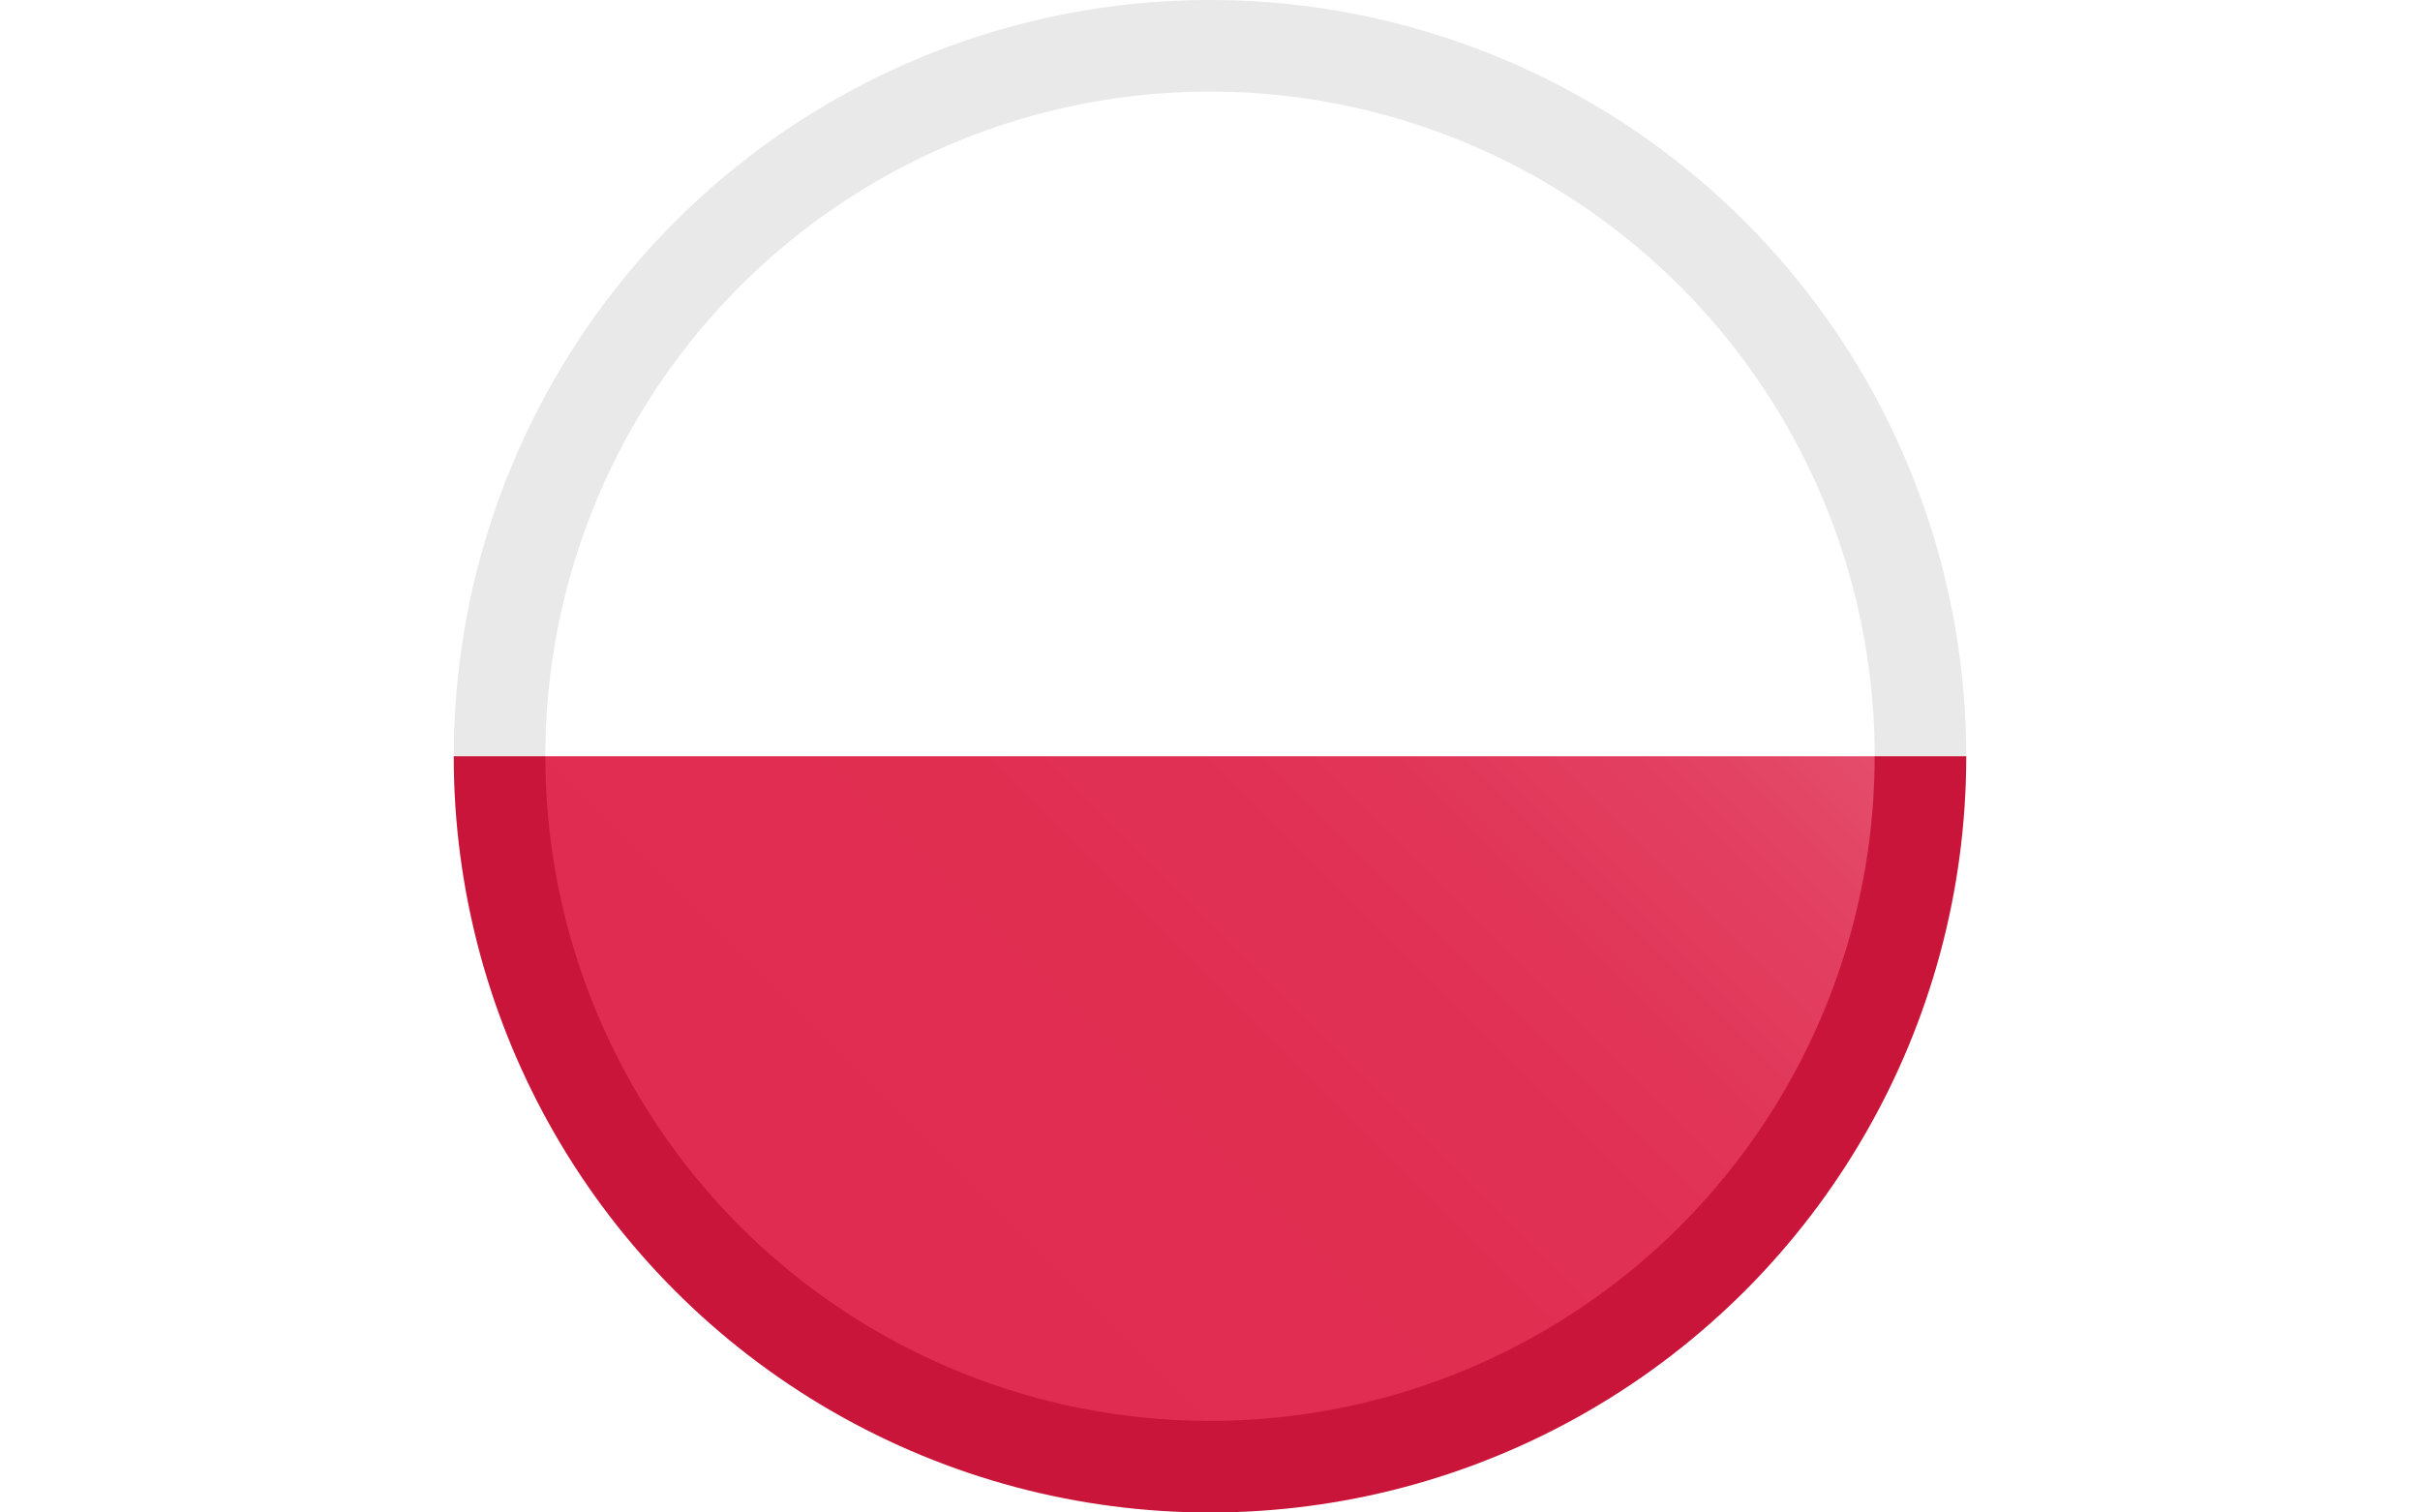 <svg xmlns="http://www.w3.org/2000/svg" xmlns:xlink="http://www.w3.org/1999/xlink" viewBox="0 0 409.6 256"><defs><style>.cls-1{fill:none;}.cls-2{clip-path:url(#clip-path);}.cls-3{fill:#fff;}.cls-4{fill:#dc143c;}.cls-5{fill:url(#linear-gradient);}.cls-6{opacity:0.1;}.cls-7{fill:#231f20;}</style><clipPath id="clip-path" transform="translate(76.8)"><circle class="cls-1" cx="128" cy="128" r="128"/></clipPath><linearGradient id="linear-gradient" x1="125.25" y1="207.55" x2="284.35" y2="48.45" gradientUnits="userSpaceOnUse"><stop offset="0" stop-color="#fff" stop-opacity="0.1"/><stop offset="0.37" stop-color="#fff" stop-opacity="0.11"/><stop offset="0.59" stop-color="#fff" stop-opacity="0.14"/><stop offset="0.77" stop-color="#fff" stop-opacity="0.2"/><stop offset="0.93" stop-color="#fff" stop-opacity="0.28"/><stop offset="0.97" stop-color="#fff" stop-opacity="0.3"/><stop offset="1" stop-color="#fff" stop-opacity="0.2"/></linearGradient></defs><title>poland-flag-button-round</title><g id="Countryflags.com"><g class="cls-2"><rect id="_2" data-name="2" class="cls-3" width="409.6" height="256"/><rect id="_1" data-name="1" class="cls-4" y="128" width="409.6" height="128"/></g></g><g id="Light"><circle class="cls-5" cx="204.8" cy="128" r="112.5"/></g><g id="Edge"><g class="cls-6"><path class="cls-7" d="M128,0A128,128,0,1,1,0,128,128,128,0,0,1,128,0ZM240.5,128A112.5,112.5,0,1,0,128,240.5,112.5,112.5,0,0,0,240.5,128Z" transform="translate(76.8)"/></g></g></svg>